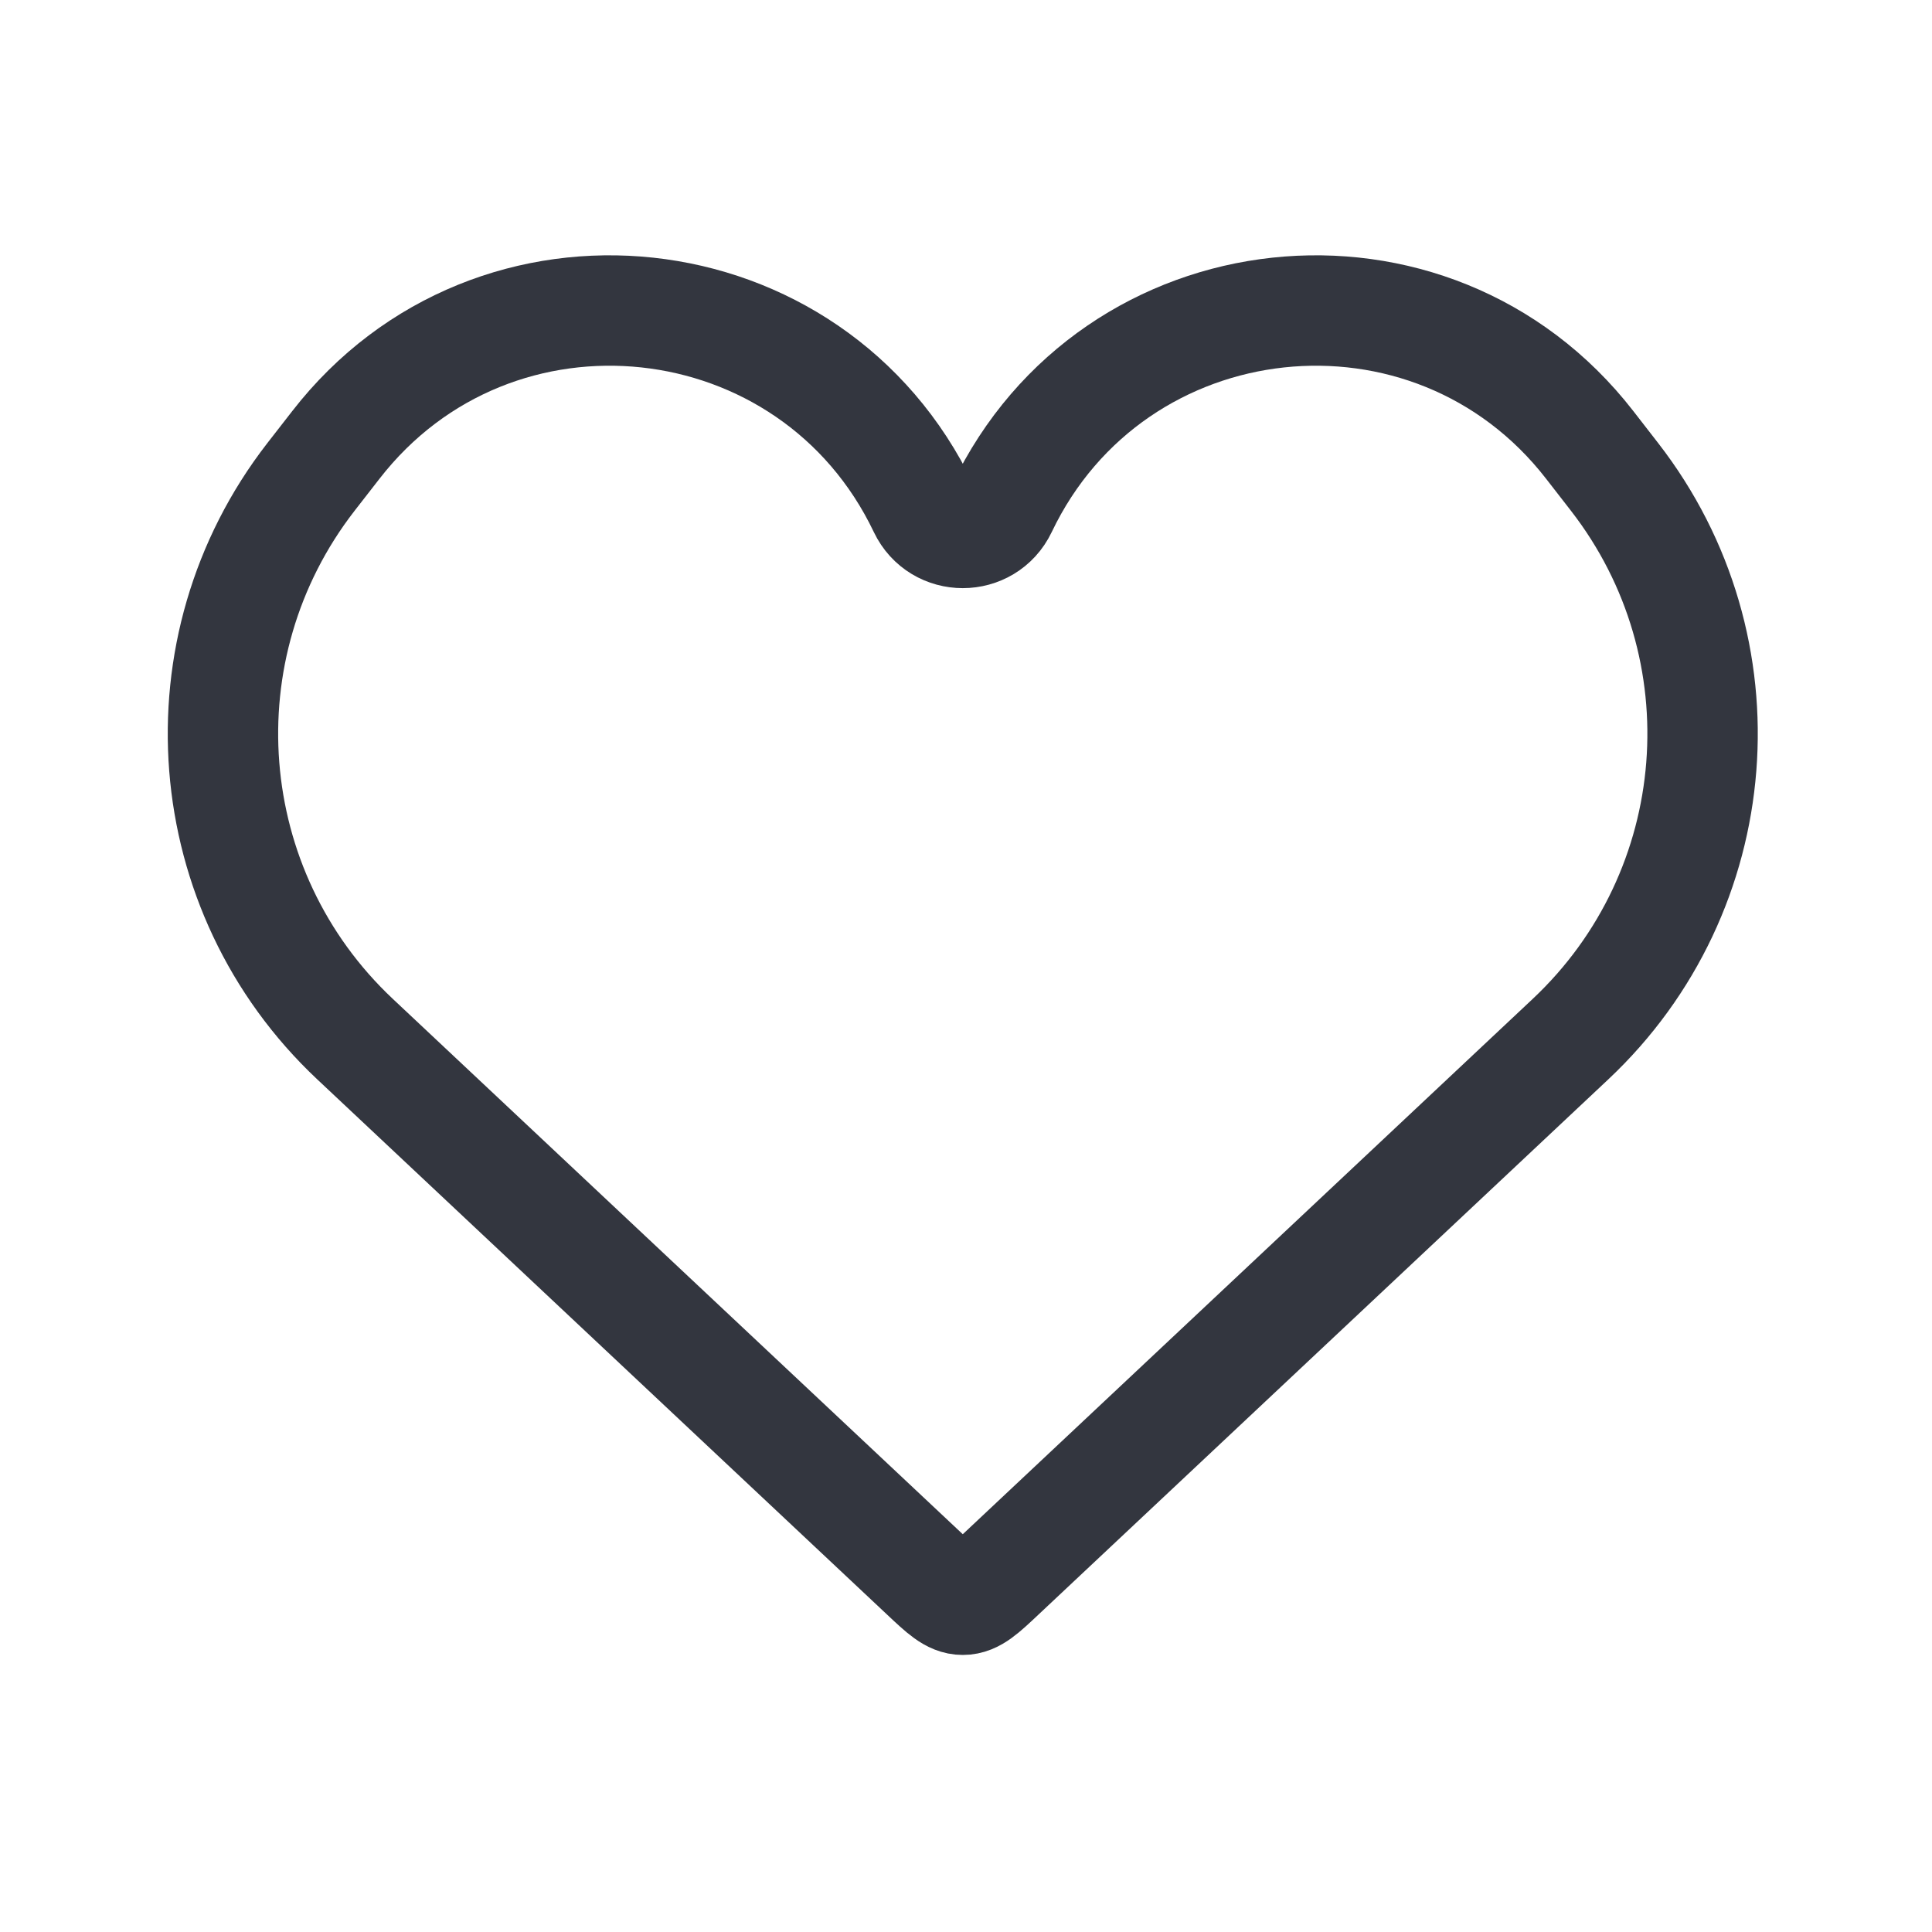 <svg width="35" height="35" viewBox="0 0 35 35" fill="none" xmlns="http://www.w3.org/2000/svg">
<path d="M6.432 18.825L16.757 28.523C17.081 28.828 17.244 28.981 17.442 28.981C17.64 28.981 17.802 28.828 18.126 28.523L28.451 18.825C31.304 16.145 31.65 11.735 29.251 8.642L28.8 8.061C25.93 4.361 20.168 4.982 18.151 9.207C17.866 9.804 17.017 9.804 16.732 9.207C14.715 4.982 8.954 4.361 6.084 8.061L5.632 8.642C3.233 11.735 3.579 16.145 6.432 18.825Z" stroke="#33363F" stroke-width="2"/>
</svg>
